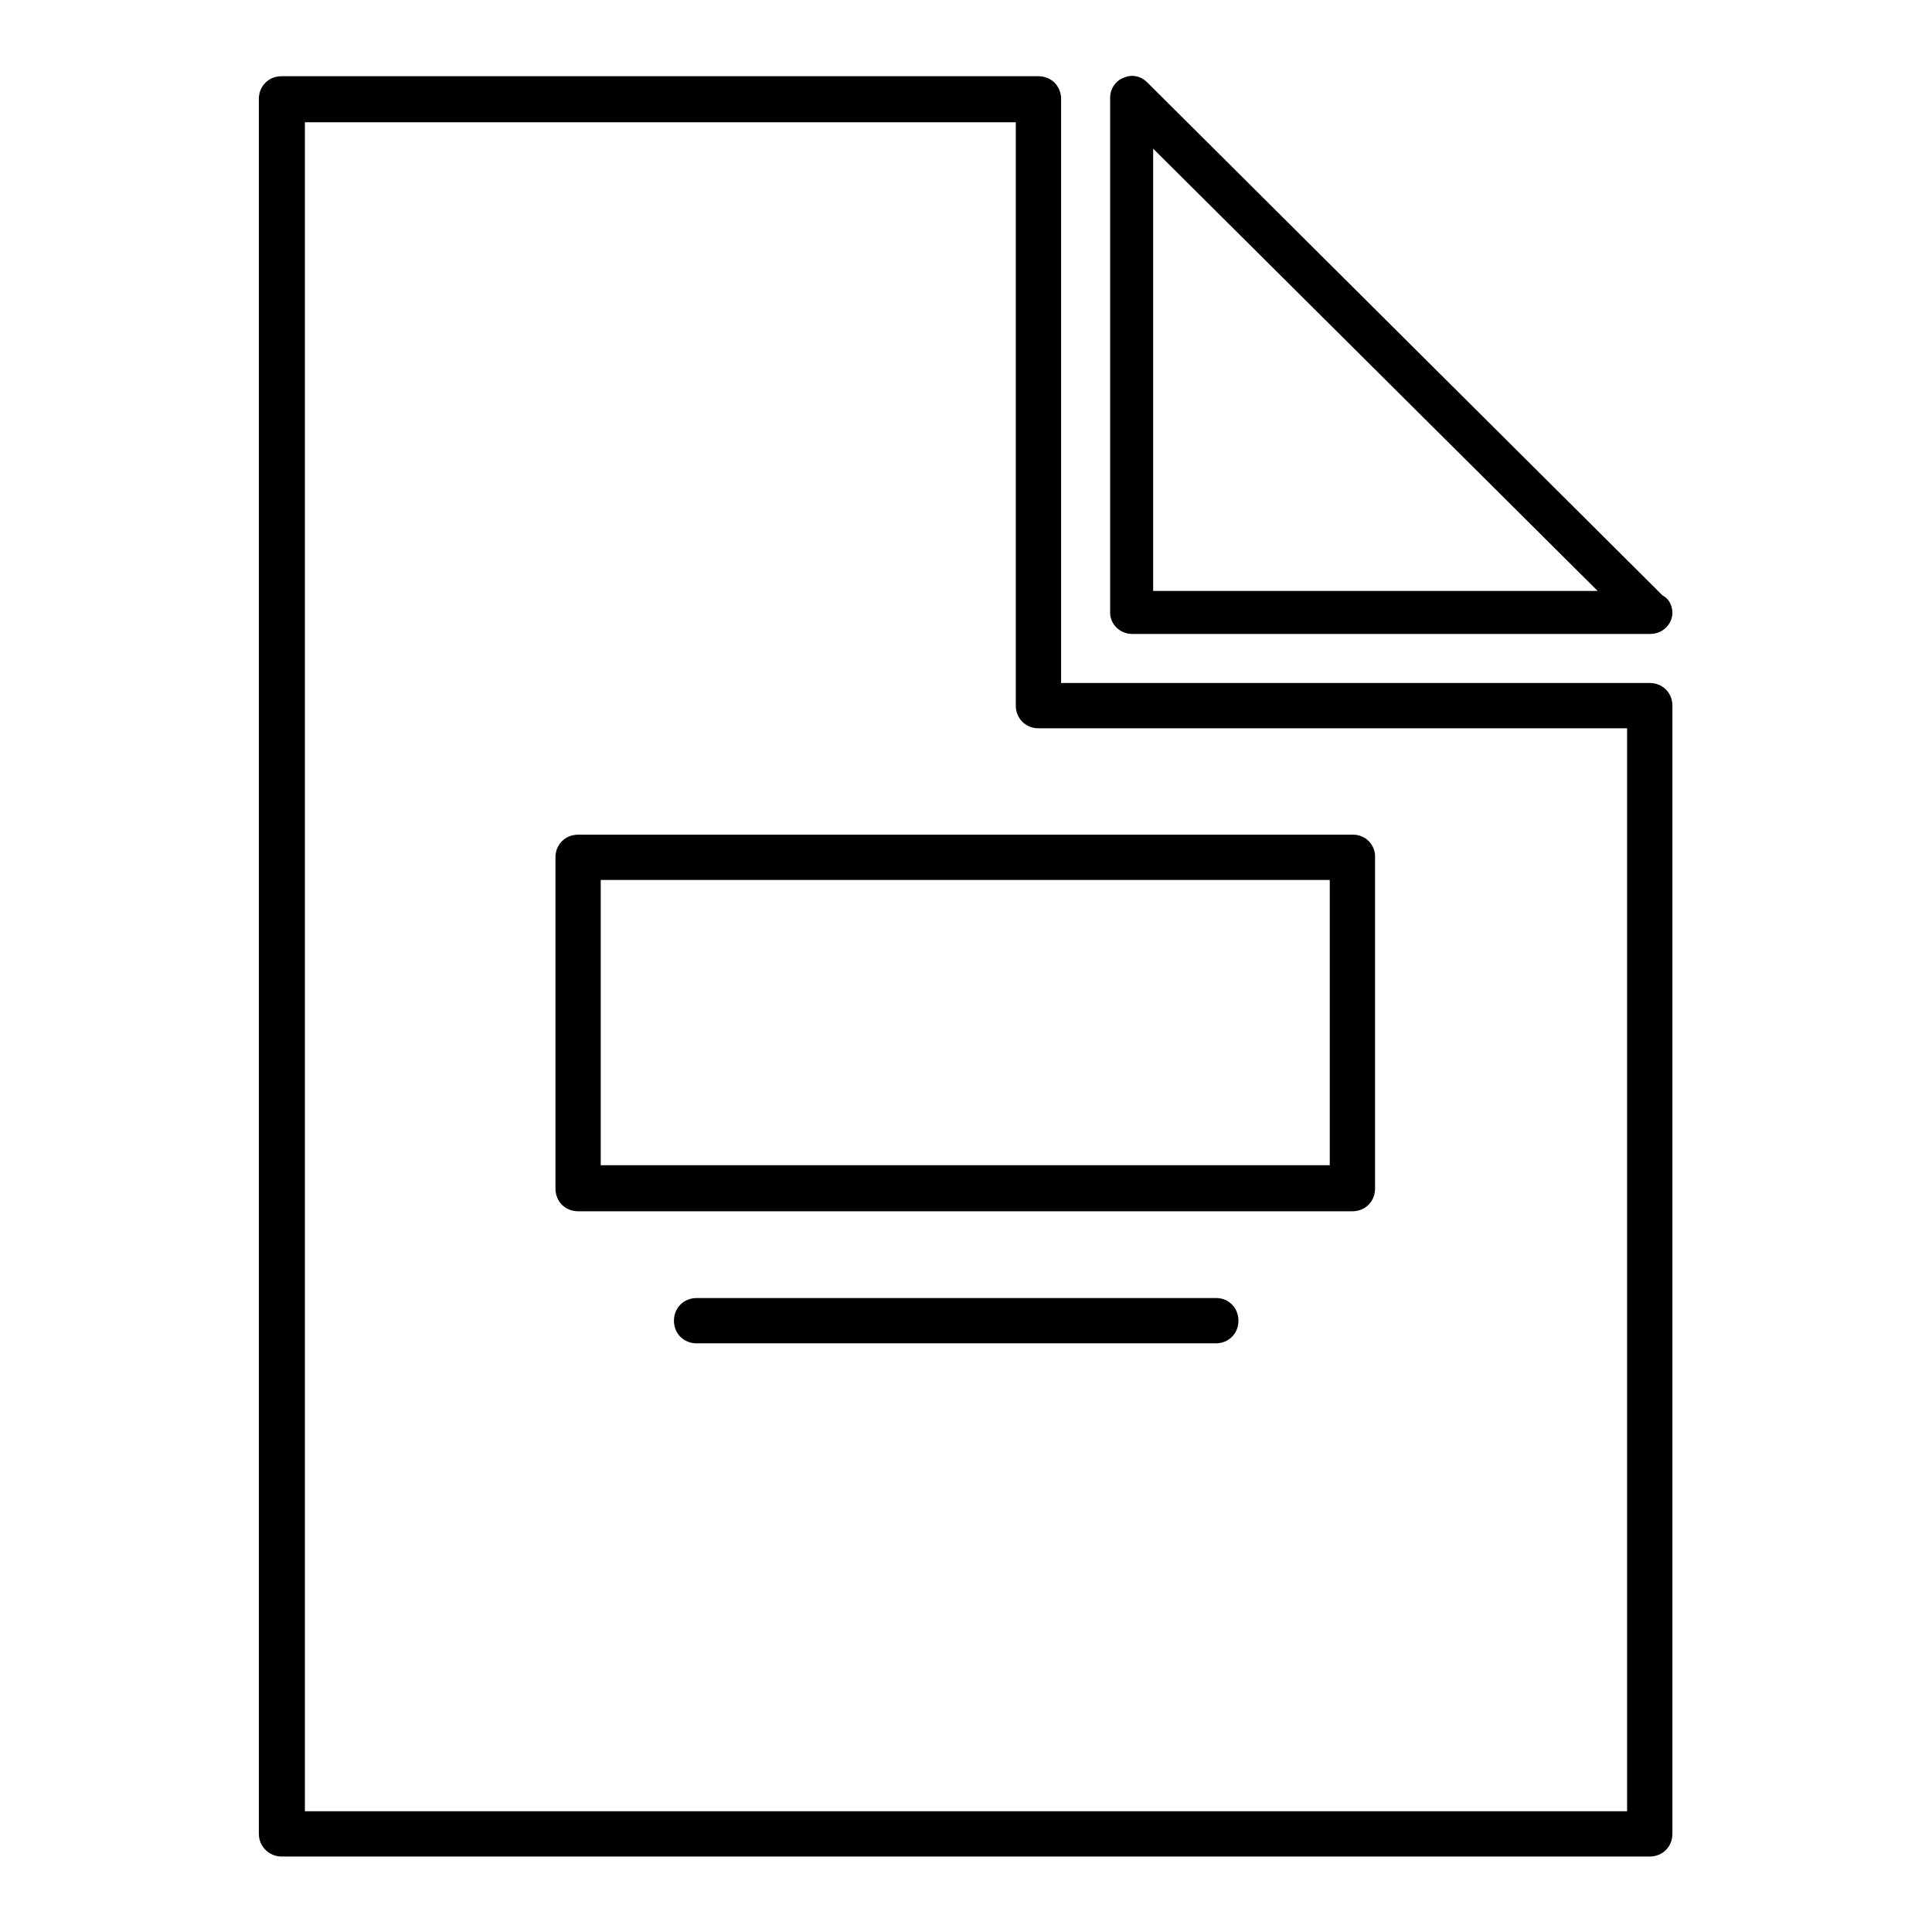 <?xml version="1.0" encoding="utf-8"?>
<!-- Svg Vector Icons : http://www.onlinewebfonts.com/icon -->
<!DOCTYPE svg PUBLIC "-//W3C//DTD SVG 1.1//EN" "http://www.w3.org/Graphics/SVG/1.1/DTD/svg11.dtd">
<svg version="1.1" xmlns="http://www.w3.org/2000/svg" xmlns:xlink="http://www.w3.org/1999/xlink" x="0px" y="0px" viewBox="0 0 256 256" enable-background="new 0 0 256 256" xml:space="preserve">
<g><g><g><path fill="#000000" d="M37.3,246h181.3c1.7,0,3-1.3,3-3V93.5c0-1.7-1.3-3-3-3h-78V13.1c0-1.7-1.3-3-3-3H37.3c-1.7,0-3,1.3-3,3V243C34.3,244.7,35.7,246,37.3,246z M40.4,16.2h94.2v77.3c0,1.7,1.3,3,3,3h78V240H40.4V16.2z"/><path fill="#000000" d="M150,84h68.7c1.6,0,2.9-1.3,2.9-2.8c0-1-0.5-1.9-1.3-2.3l-68.3-68c-0.8-0.8-2-1.1-3.1-0.6c-1.1,0.4-1.8,1.5-1.8,2.6v68.3C147.1,82.7,148.4,84,150,84z M152.8,19.7l58.9,58.6h-58.9V19.7z"/><path fill="#000000" d="M179.3,110.6H76.6c-1.7,0-3,1.3-3,3v43.9c0,1.7,1.3,3,3,3h102.6c1.7,0,3-1.3,3-3v-43.8C182.3,111.9,180.9,110.6,179.3,110.6z M176.3,154.4H79.6v-37.8h96.6V154.4z"/><path fill="#000000" d="M161.2,172H92.3c-1.7,0-3,1.3-3,3s1.3,3,3,3h68.8c1.7,0,3-1.3,3-3S162.8,172,161.2,172z"/></g><g></g><g></g><g></g><g></g><g></g><g></g><g></g><g></g><g></g><g></g><g></g><g></g><g></g><g></g><g></g></g></g>
</svg>